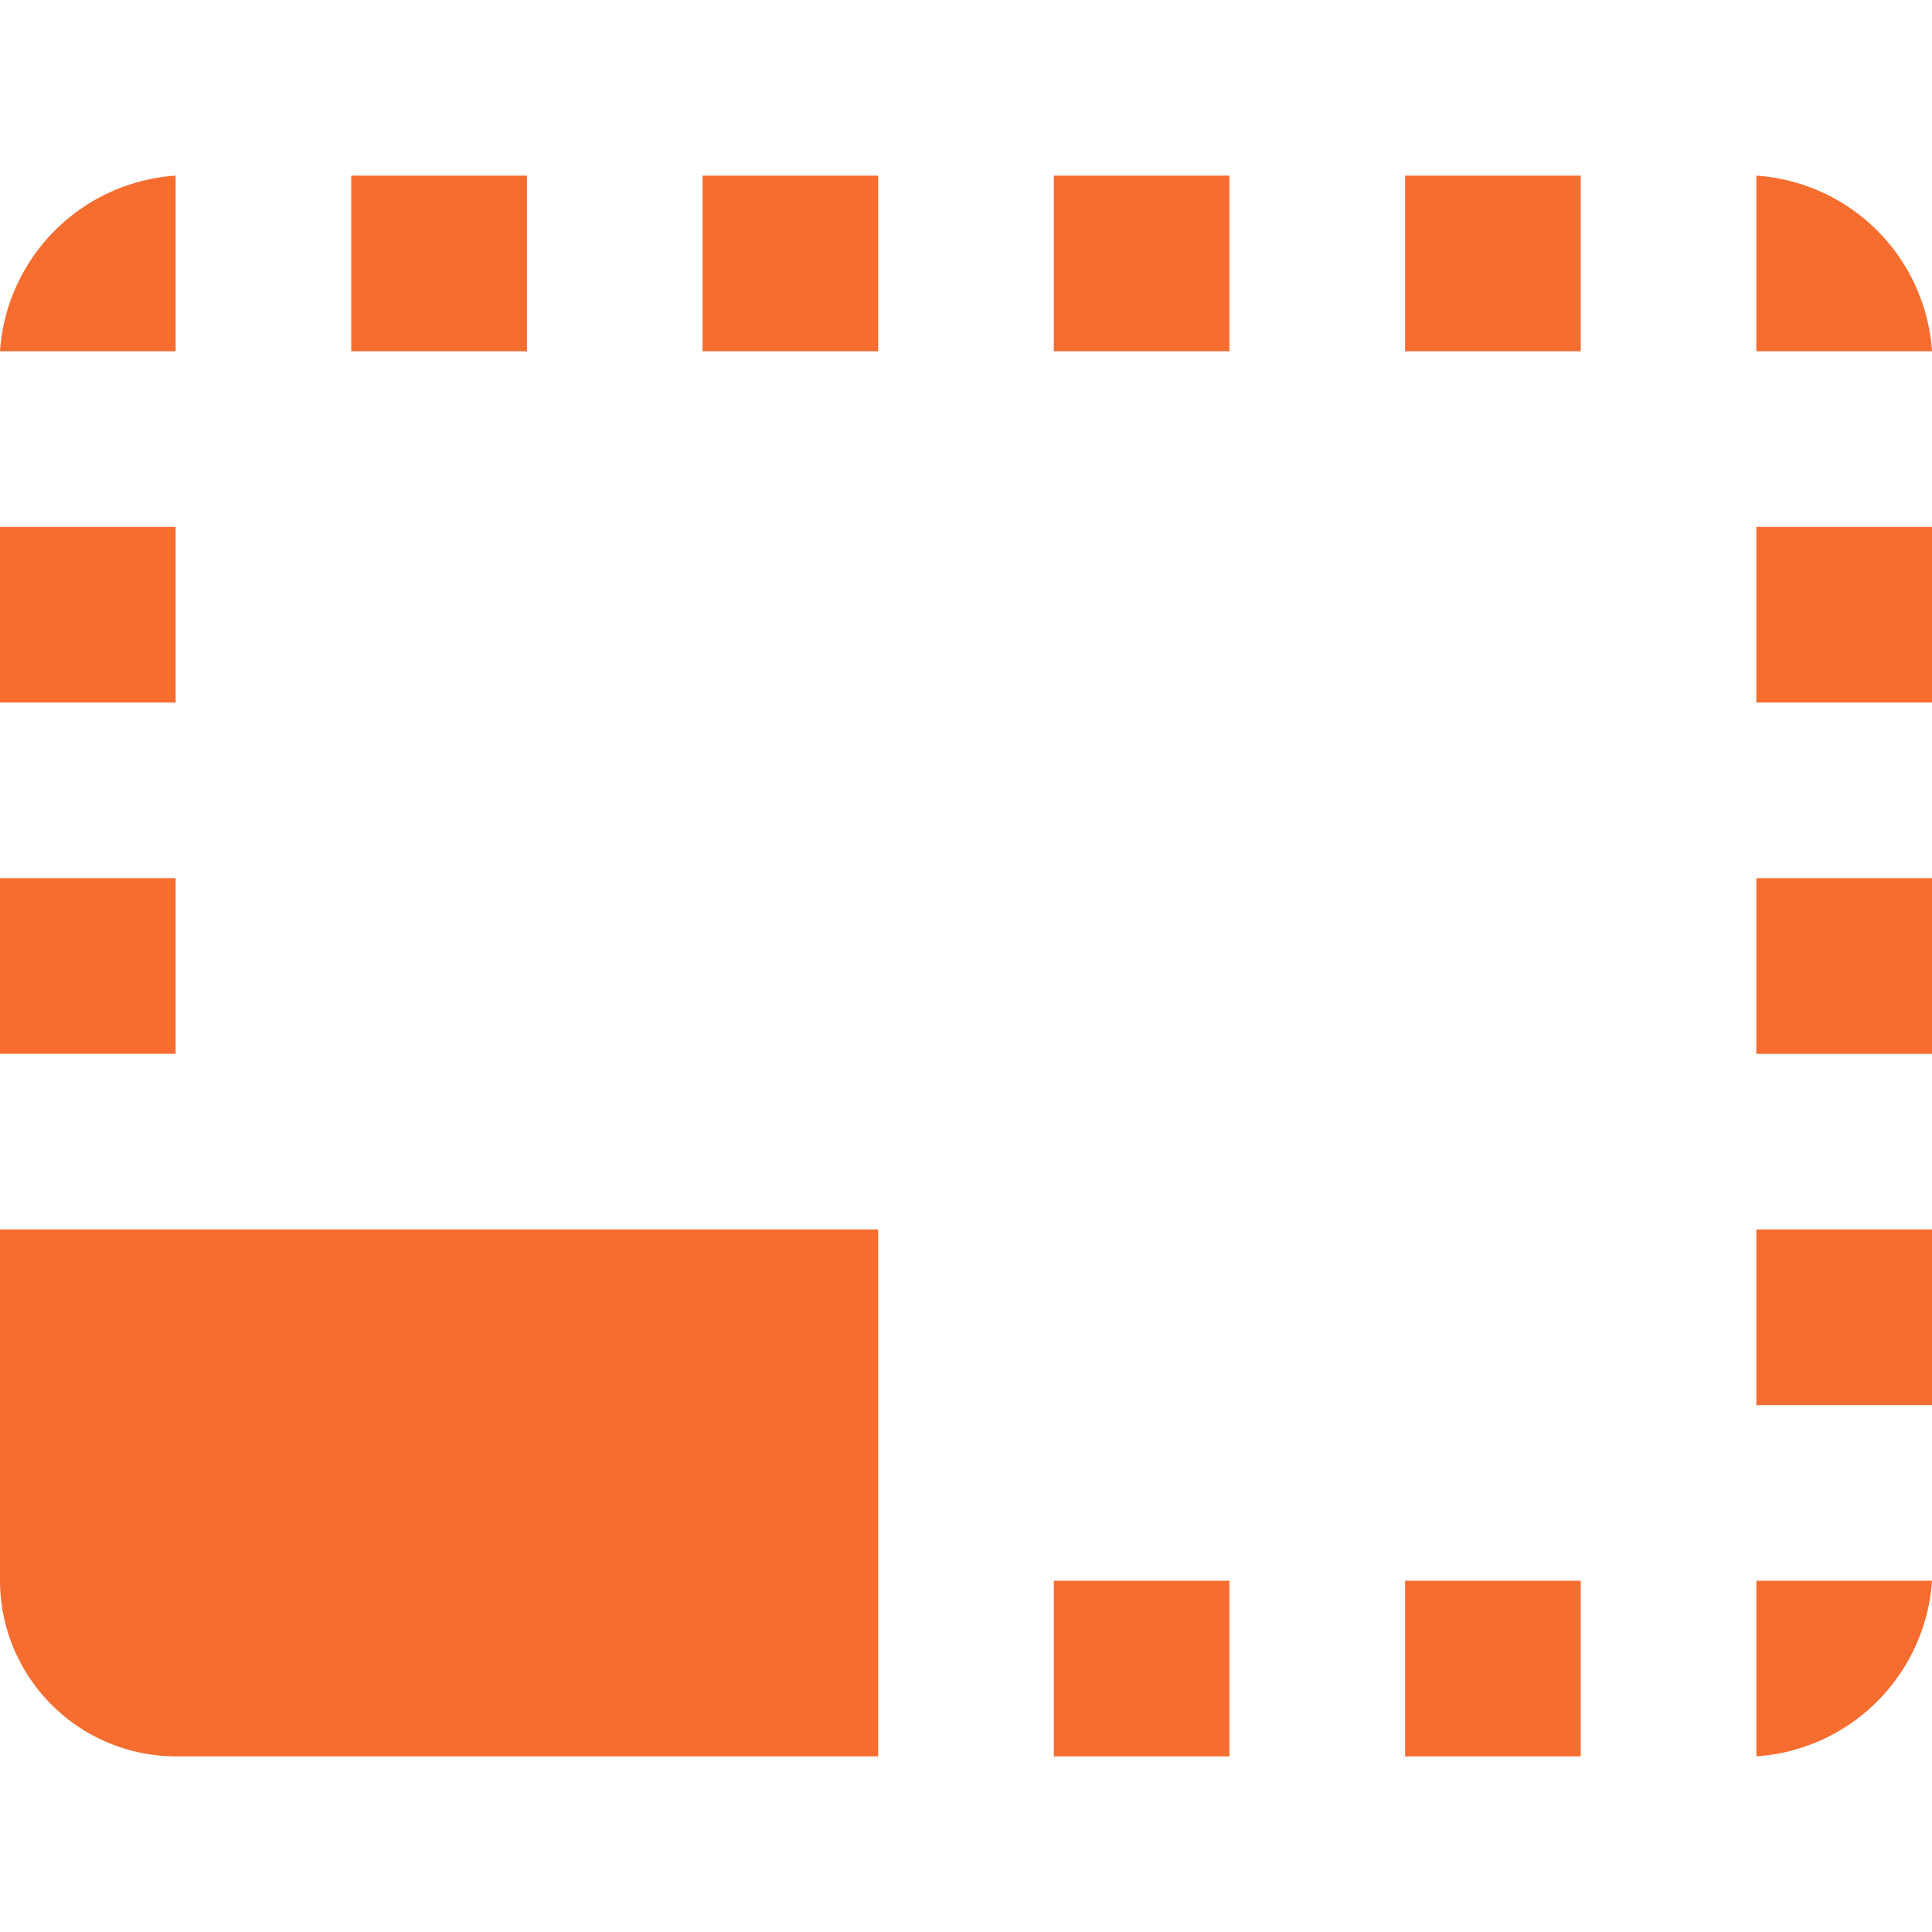 <?xml version="1.0" encoding="utf-8"?><svg xmlns="http://www.w3.org/2000/svg" width="44" height="44" viewBox="0 0 44 44">
  <g id="Scale_Icon" data-name="Scale Icon" transform="translate(-1220 -865)">
    <rect id="Rectangle_357" data-name="Rectangle 357" width="44" height="44" transform="translate(1220 865)" fill="none"/>
    <path id="Icon_material-photo-size-select-small" data-name="Icon material-photo-size-select-small" d="M45.5,28.5h-4v4h4Zm0-8h-4v4h4Zm0,16h-4v4A4.3,4.3,0,0,0,45.5,36.5Zm-16-32h-4v4h4Zm16,8h-4v4h4Zm-4-8v4h4A4.3,4.3,0,0,0,41.5,4.5Zm-36,36h16v-12H1.5v8A4.012,4.012,0,0,0,5.5,40.5Zm0-28h-4v4h4Zm24,24h-4v4h4Zm8-32h-4v4h4Zm0,32h-4v4h4Zm-32-32a4.3,4.3,0,0,0-4,4h4Zm0,16h-4v4h4Zm16-16h-4v4h4Zm-8,0h-4v4h4Z" transform="translate(1218.5 864.5)" fill="#f76c2f"/>
  </g>
</svg>
